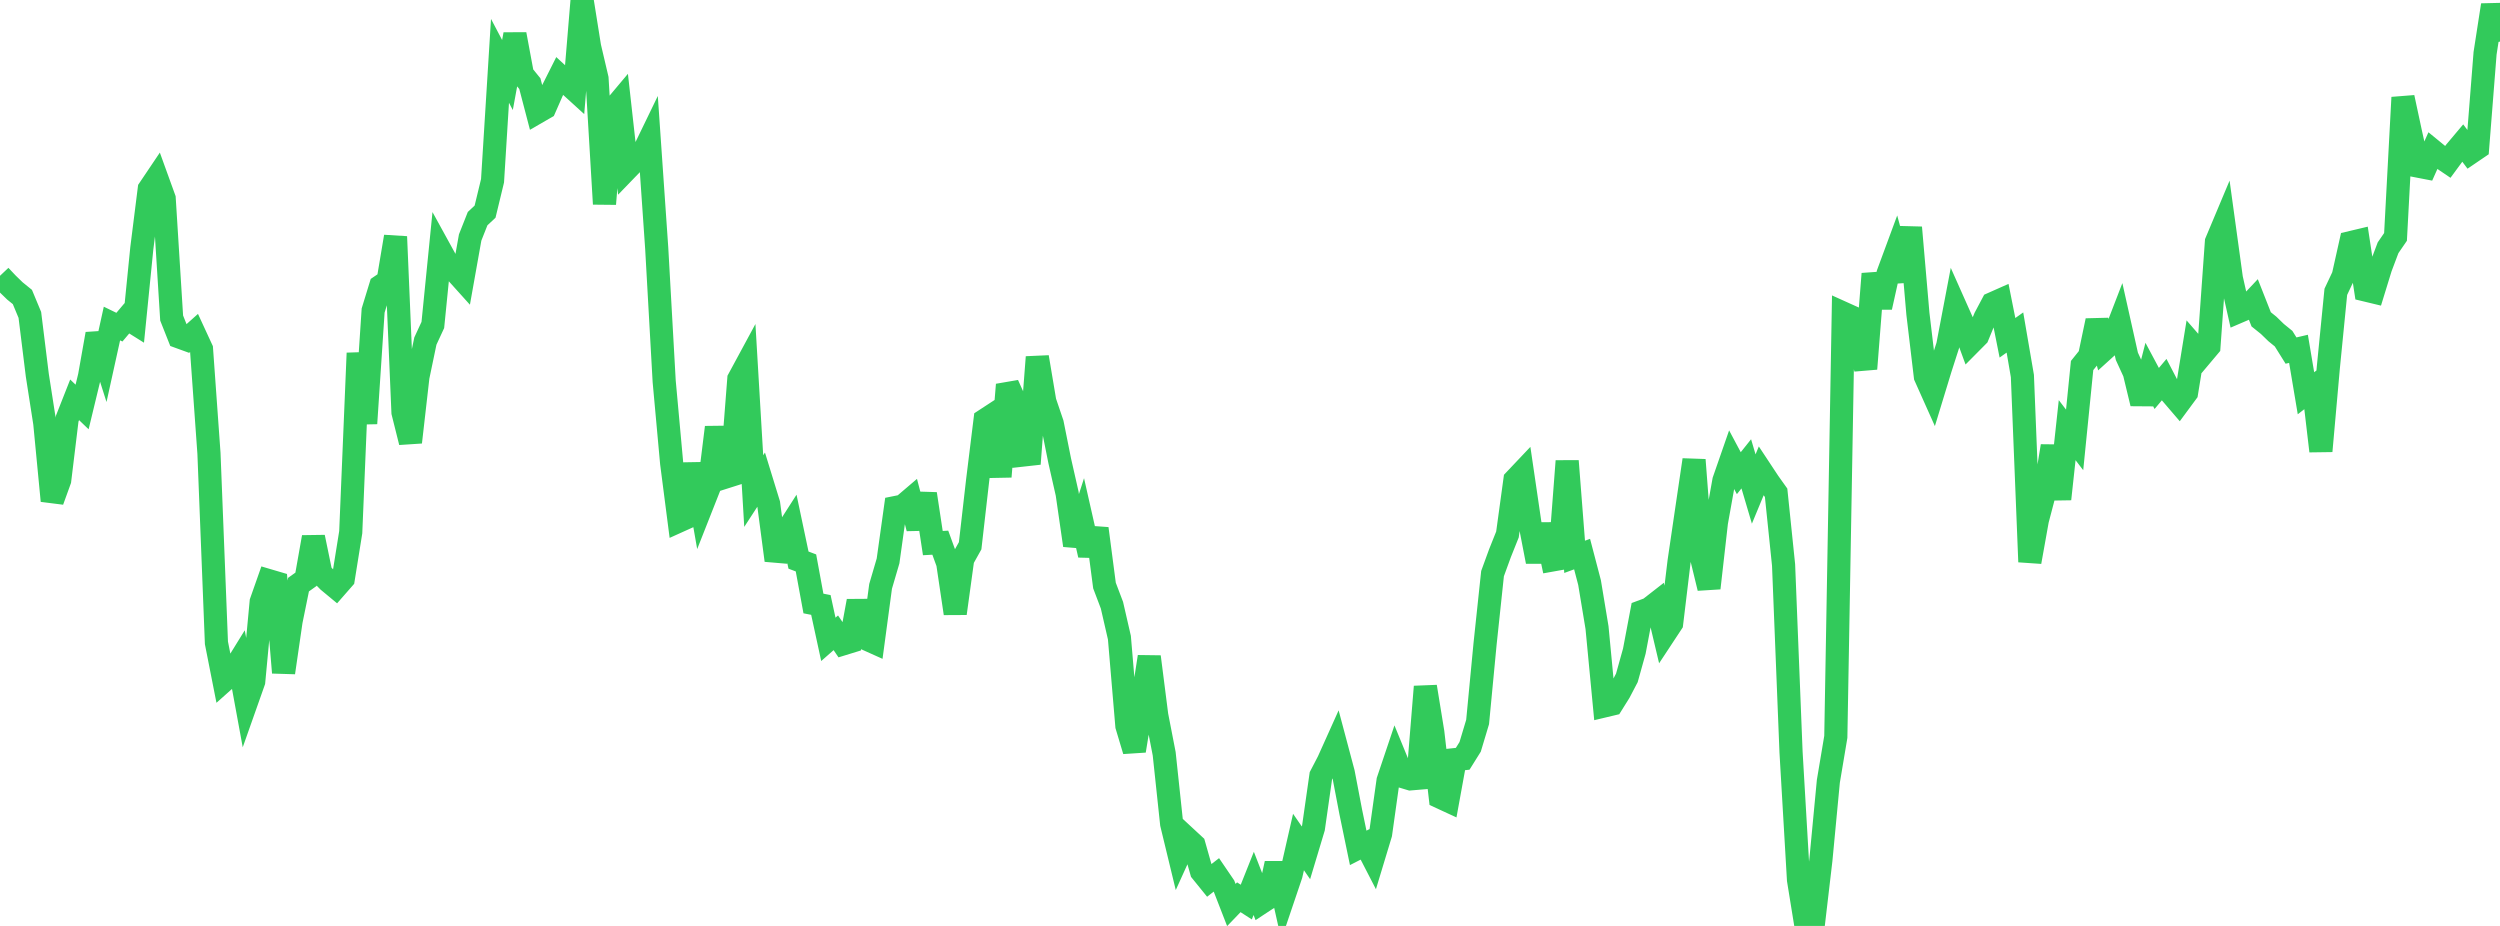 <?xml version="1.0" standalone="no"?>
<!DOCTYPE svg PUBLIC "-//W3C//DTD SVG 1.1//EN" "http://www.w3.org/Graphics/SVG/1.1/DTD/svg11.dtd">

<svg width="135" height="50" viewBox="0 0 135 50" preserveAspectRatio="none" 
  xmlns="http://www.w3.org/2000/svg"
  xmlns:xlink="http://www.w3.org/1999/xlink">


<polyline points="0.0, 14.893 0.403, 15.32 0.806, 15.711 1.209, 16.038 1.612, 17.006 2.015, 20.263 2.418, 22.849 2.821, 27.042 3.224, 25.93 3.627, 22.612 4.03, 21.59 4.433, 21.977 4.836, 20.309 5.239, 18.034 5.642, 19.301 6.045, 17.471 6.448, 17.667 6.851, 17.19 7.254, 17.442 7.657, 13.413 8.06, 10.209 8.463, 9.61 8.866, 10.723 9.269, 17.174 9.672, 18.192 10.075, 18.339 10.478, 17.979 10.881, 18.852 11.284, 24.485 11.687, 34.713 12.09, 36.756 12.493, 36.397 12.896, 35.744 13.299, 37.937 13.701, 36.799 14.104, 32.5 14.507, 31.354 14.91, 31.473 15.313, 36.321 15.716, 33.548 16.119, 31.57 16.522, 31.283 16.925, 29.008 17.328, 30.962 17.731, 31.376 18.134, 31.71 18.537, 31.25 18.94, 28.737 19.343, 19.068 19.746, 22.866 20.149, 16.77 20.552, 15.455 20.955, 15.182 21.358, 12.78 21.761, 22.267 22.164, 23.879 22.567, 20.35 22.97, 18.418 23.373, 17.549 23.776, 13.517 24.179, 14.25 24.582, 14.64 24.985, 15.087 25.388, 12.825 25.791, 11.806 26.194, 11.429 26.597, 9.762 27.0, 3.286 27.403, 4.052 27.806, 1.854 28.209, 4.021 28.612, 4.517 29.015, 6.058 29.418, 5.825 29.821, 4.906 30.224, 4.105 30.627, 4.478 31.03, 4.845 31.433, 0.0 31.836, 2.524 32.239, 4.242 32.642, 11.014 33.045, 5.986 33.448, 5.506 33.851, 9.124 34.254, 8.707 34.657, 8.403 35.06, 7.571 35.463, 13.409 35.866, 20.594 36.269, 25.009 36.672, 28.129 37.075, 27.947 37.478, 25.052 37.881, 27.356 38.284, 26.334 38.687, 23.077 39.09, 25.787 39.493, 25.659 39.896, 20.47 40.299, 19.725 40.701, 26.518 41.104, 25.898 41.507, 27.209 41.91, 30.258 42.313, 28.964 42.716, 28.335 43.119, 30.245 43.522, 30.398 43.925, 32.588 44.328, 32.668 44.731, 34.525 45.134, 34.171 45.537, 34.764 45.94, 34.64 46.343, 32.457 46.746, 34.483 47.149, 34.664 47.552, 31.663 47.955, 30.29 48.358, 27.407 48.761, 27.326 49.164, 26.982 49.567, 28.527 49.97, 26.669 50.373, 29.327 50.776, 29.305 51.179, 30.411 51.582, 33.125 51.985, 30.193 52.388, 29.471 52.791, 25.951 53.194, 22.681 53.597, 22.418 54.0, 25.739 54.403, 20.774 54.806, 21.671 55.209, 24.576 55.612, 24.531 56.015, 19.284 56.418, 21.683 56.821, 22.87 57.224, 24.881 57.627, 26.659 58.03, 29.447 58.433, 28.192 58.836, 29.972 59.239, 28.544 59.642, 31.619 60.045, 32.681 60.448, 34.434 60.851, 39.196 61.254, 40.54 61.657, 38.07 62.06, 35.466 62.463, 38.628 62.866, 40.702 63.269, 44.486 63.672, 46.151 64.075, 45.262 64.478, 45.635 64.881, 47.057 65.284, 47.555 65.687, 47.242 66.09, 47.834 66.493, 48.871 66.896, 48.452 67.299, 48.712 67.701, 47.703 68.104, 48.74 68.507, 48.475 68.91, 46.628 69.313, 48.428 69.716, 47.237 70.119, 45.469 70.522, 46.052 70.925, 44.712 71.328, 41.89 71.731, 41.115 72.134, 40.219 72.537, 41.733 72.94, 43.84 73.343, 45.785 73.746, 45.579 74.149, 46.36 74.552, 45.028 74.955, 42.155 75.358, 40.957 75.761, 41.938 76.164, 42.059 76.567, 42.025 76.97, 37.081 77.373, 39.558 77.776, 43.049 78.179, 43.235 78.582, 41.018 78.985, 40.975 79.388, 40.33 79.791, 38.988 80.194, 34.766 80.597, 30.975 81.0, 29.87 81.403, 28.861 81.806, 25.922 82.209, 25.496 82.612, 28.242 83.015, 30.325 83.418, 28.324 83.821, 30.239 84.224, 30.167 84.627, 24.897 85.03, 30.069 85.433, 29.921 85.836, 31.46 86.239, 33.892 86.642, 38.116 87.045, 38.02 87.448, 37.375 87.851, 36.605 88.254, 35.16 88.657, 33.026 89.06, 32.876 89.463, 32.562 89.866, 34.265 90.269, 33.653 90.672, 30.305 91.075, 27.562 91.478, 24.835 91.881, 30.098 92.284, 31.756 92.687, 28.207 93.09, 25.955 93.493, 24.796 93.896, 25.552 94.299, 25.047 94.701, 26.407 95.104, 25.434 95.507, 26.044 95.91, 26.61 96.313, 30.507 96.716, 40.608 97.119, 47.51 97.522, 50.0 97.925, 49.871 98.328, 46.434 98.731, 42.19 99.134, 39.79 99.537, 16.913 99.94, 17.095 100.343, 18.307 100.746, 19.914 101.149, 14.787 101.552, 16.59 101.955, 14.775 102.358, 13.684 102.761, 15.167 103.164, 12.287 103.567, 16.944 103.97, 20.33 104.373, 21.231 104.776, 19.91 105.179, 18.657 105.582, 16.541 105.985, 17.446 106.388, 18.545 106.791, 18.139 107.194, 17.157 107.597, 16.397 108.0, 16.218 108.403, 18.241 108.806, 17.955 109.209, 20.304 109.612, 30.341 110.015, 28.09 110.418, 26.555 110.821, 24.088 111.224, 26.948 111.627, 23.228 112.03, 23.755 112.433, 19.738 112.836, 19.237 113.239, 17.316 113.642, 18.847 114.045, 18.482 114.448, 17.438 114.851, 19.242 115.254, 20.119 115.657, 21.789 116.06, 20.222 116.463, 20.977 116.866, 20.499 117.269, 21.274 117.672, 21.744 118.075, 21.198 118.478, 18.718 118.881, 19.182 119.284, 18.703 119.687, 13.06 120.09, 12.1 120.493, 15.028 120.896, 16.821 121.299, 16.648 121.701, 16.221 122.104, 17.244 122.507, 17.568 122.91, 17.959 123.313, 18.287 123.716, 18.931 124.119, 18.837 124.522, 21.236 124.925, 20.923 125.328, 24.357 125.731, 19.833 126.134, 15.759 126.537, 14.904 126.94, 13.101 127.343, 13.005 127.746, 15.661 128.149, 15.758 128.552, 14.449 128.955, 13.38 129.358, 12.793 129.761, 5.264 130.164, 7.143 130.567, 8.968 130.97, 9.046 131.373, 8.144 131.776, 8.474 132.179, 8.747 132.582, 8.199 132.985, 7.72 133.388, 8.257 133.791, 7.983 134.194, 2.876 134.597, 0.275 135.0, 2.247" fill="none" stroke="#32ca5b" stroke-width="1.25"/>

</svg>